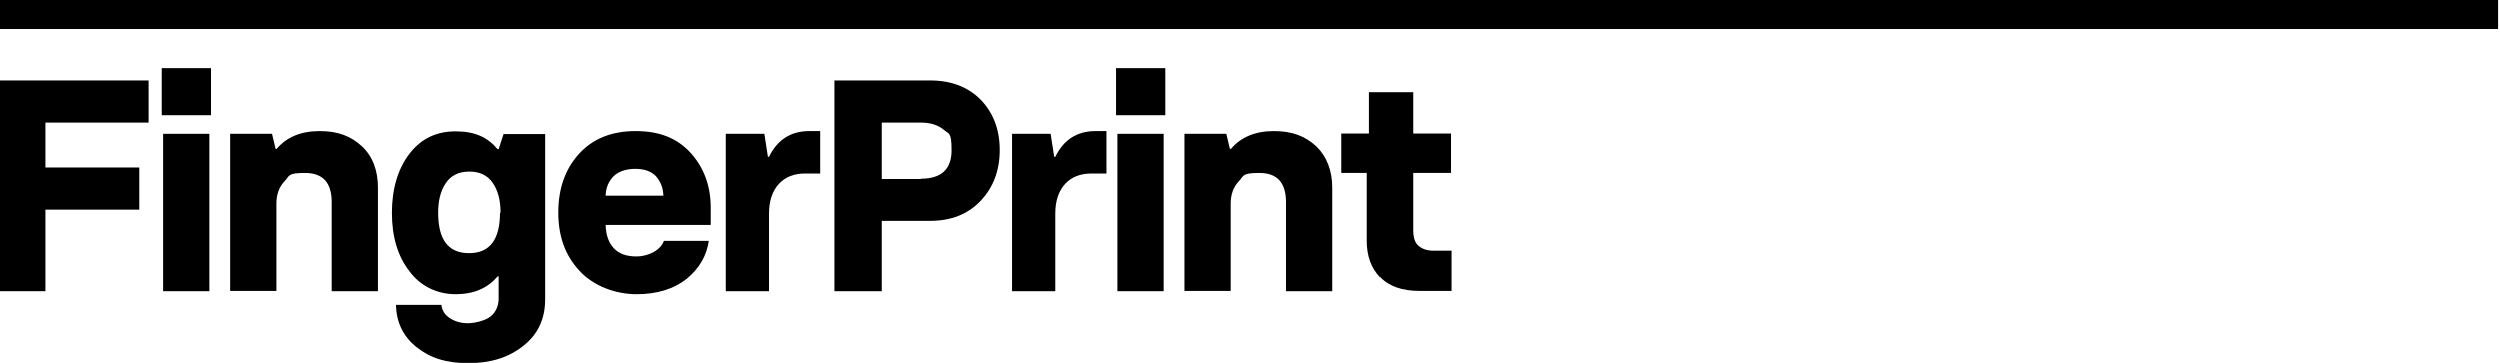 <?xml version="1.0" encoding="UTF-8"?>
<svg id="Layer_2" xmlns="http://www.w3.org/2000/svg" version="1.1" viewBox="0 0 913.5 132.6">
  <!-- Generator: Adobe Illustrator 29.1.0, SVG Export Plug-In . SVG Version: 2.1.0 Build 142)  -->
  <defs>
    <style>
      .st0 {
        fill-rule: evenodd;
      }
    </style>
  </defs>
  <g id="Layer_1-2">
    <path class="st0" d="M-.7,0h913.5v10.6H-.7V0Z"/>
  </g>
  <g>
    <path d="M-.7,29.4h55v15.4H16.6v16.4h34.3v15.4H16.6v29.8H-.7V29.4Z"/>
    <path d="M59.1,24.9h18v17.2h-18v-17.2ZM59.6,48.9h16.9v57.5h-16.9v-57.5Z"/>
    <path d="M84.2,48.9h15.2l1.3,5.5h.4c3.6-4.3,8.9-6.5,15.7-6.5s11.5,1.9,15.5,5.6c3.9,3.7,5.8,8.8,5.8,15.1v37.8h-16.9v-32.6c0-7-3.2-10.6-9.7-10.6s-5.6,1-7.5,3c-2,2.1-3,4.8-3,8.2v31.9h-16.9v-57.5Z"/>
    <path d="M152.1,126.8c-4.7-3.9-7.3-8.9-7.4-15.4h16.6c.2,2,1.2,3.6,3,4.8,1.8,1.2,4,1.9,6.6,1.9s6.4-.9,8.4-2.5c1.9-1.6,2.9-3.8,2.9-6.6v-8h-.4c-3.6,4.3-8.7,6.5-15.3,6.5s-12.8-2.8-16.9-8.4c-4.3-5.5-6.4-12.7-6.4-21.3s2.1-16,6.4-21.6c4.2-5.5,9.8-8.2,16.9-8.2s11.7,2.2,15.3,6.5h.4l1.8-5.5h15.2v60.3c0,7.2-2.6,12.8-7.9,17-5.3,4.3-12,6.4-20.2,6.4s-14.1-2-18.8-5.8ZM182.9,77.7c0-4.4-.9-8-2.8-10.8s-4.7-4.2-8.6-4.2-6.7,1.4-8.6,4.2-2.8,6.4-2.8,10.8c0,9.9,3.7,14.8,11.3,14.8s11.3-5,11.3-14.8Z"/>
    <path d="M211.7,98.9c-5.2-5.6-7.7-12.6-7.7-21.2s2.4-15.7,7.4-21.3c5-5.6,11.9-8.5,20.8-8.5s15.2,2.6,20.1,7.9c4.9,5.4,7.4,12.1,7.4,20.1v6.3h-38.4c.1,3.5,1,6.3,2.9,8.4,1.9,2.1,4.6,3.1,8.4,3.1s8.6-1.9,10-5.7h16.4c-.8,5.5-3.5,10.1-8.1,13.9-4.7,3.7-10.8,5.6-18.3,5.6s-15.7-2.9-20.8-8.5ZM242.4,71.5c-.1-3-1.1-5.3-2.8-7.2-1.8-1.8-4.3-2.6-7.5-2.6s-6,.9-7.8,2.6c-1.9,1.9-2.9,4.2-3,7.2h21Z"/>
    <path d="M265.2,48.9h14.1l1.3,8.4h.4c3.1-6.3,8-9.4,14.7-9.4h4v15.5h-5.5c-4.1,0-7.3,1.3-9.6,3.8-2.4,2.6-3.6,6.3-3.6,10.8v28.4h-15.8v-57.5Z"/>
    <path d="M304.9,29.4h35c7.7,0,13.9,2.4,18.5,7.1,4.6,4.8,6.9,10.9,6.9,18.3s-2.3,13.6-6.9,18.5c-4.7,5-10.9,7.4-18.5,7.4h-17.7v25.7h-17.3V29.4ZM336.5,65.3c7.5,0,11.2-3.5,11.2-10.4s-1-5.8-3-7.6c-2-1.6-4.7-2.5-8.2-2.5h-14.3v20.6h14.3Z"/>
    <path d="M369.8,48.9h14.1l1.3,8.4h.4c3.1-6.3,8-9.4,14.7-9.4h4v15.5h-5.5c-4.1,0-7.3,1.3-9.6,3.8-2.4,2.6-3.6,6.3-3.6,10.8v28.4h-15.8v-57.5Z"/>
    <path d="M407.8,24.9h18v17.2h-18v-17.2ZM408.3,48.9h16.9v57.5h-16.9v-57.5Z"/>
    <path d="M432.9,48.9h15.2l1.3,5.5h.4c3.6-4.3,8.9-6.5,15.7-6.5s11.5,1.9,15.5,5.6c3.8,3.7,5.8,8.8,5.8,15.1v37.8h-16.9v-32.6c0-7-3.2-10.6-9.7-10.6s-5.6,1-7.5,3c-2,2.1-3,4.8-3,8.2v31.9h-16.9v-57.5Z"/>
    <path d="M504.2,101.3c-3.2-3.4-4.8-7.8-4.8-13.3v-24.8h-9.3v-14.4h10.1v-15.1h16.2v15.1h13.8v14.4h-13.8v20.7c0,2.8.5,4.6,1.8,5.8s3.1,1.9,5.6,1.9h6.6v14.7h-11.7c-6.4,0-11.2-1.7-14.4-5.1Z"/>
  </g>
</svg>
